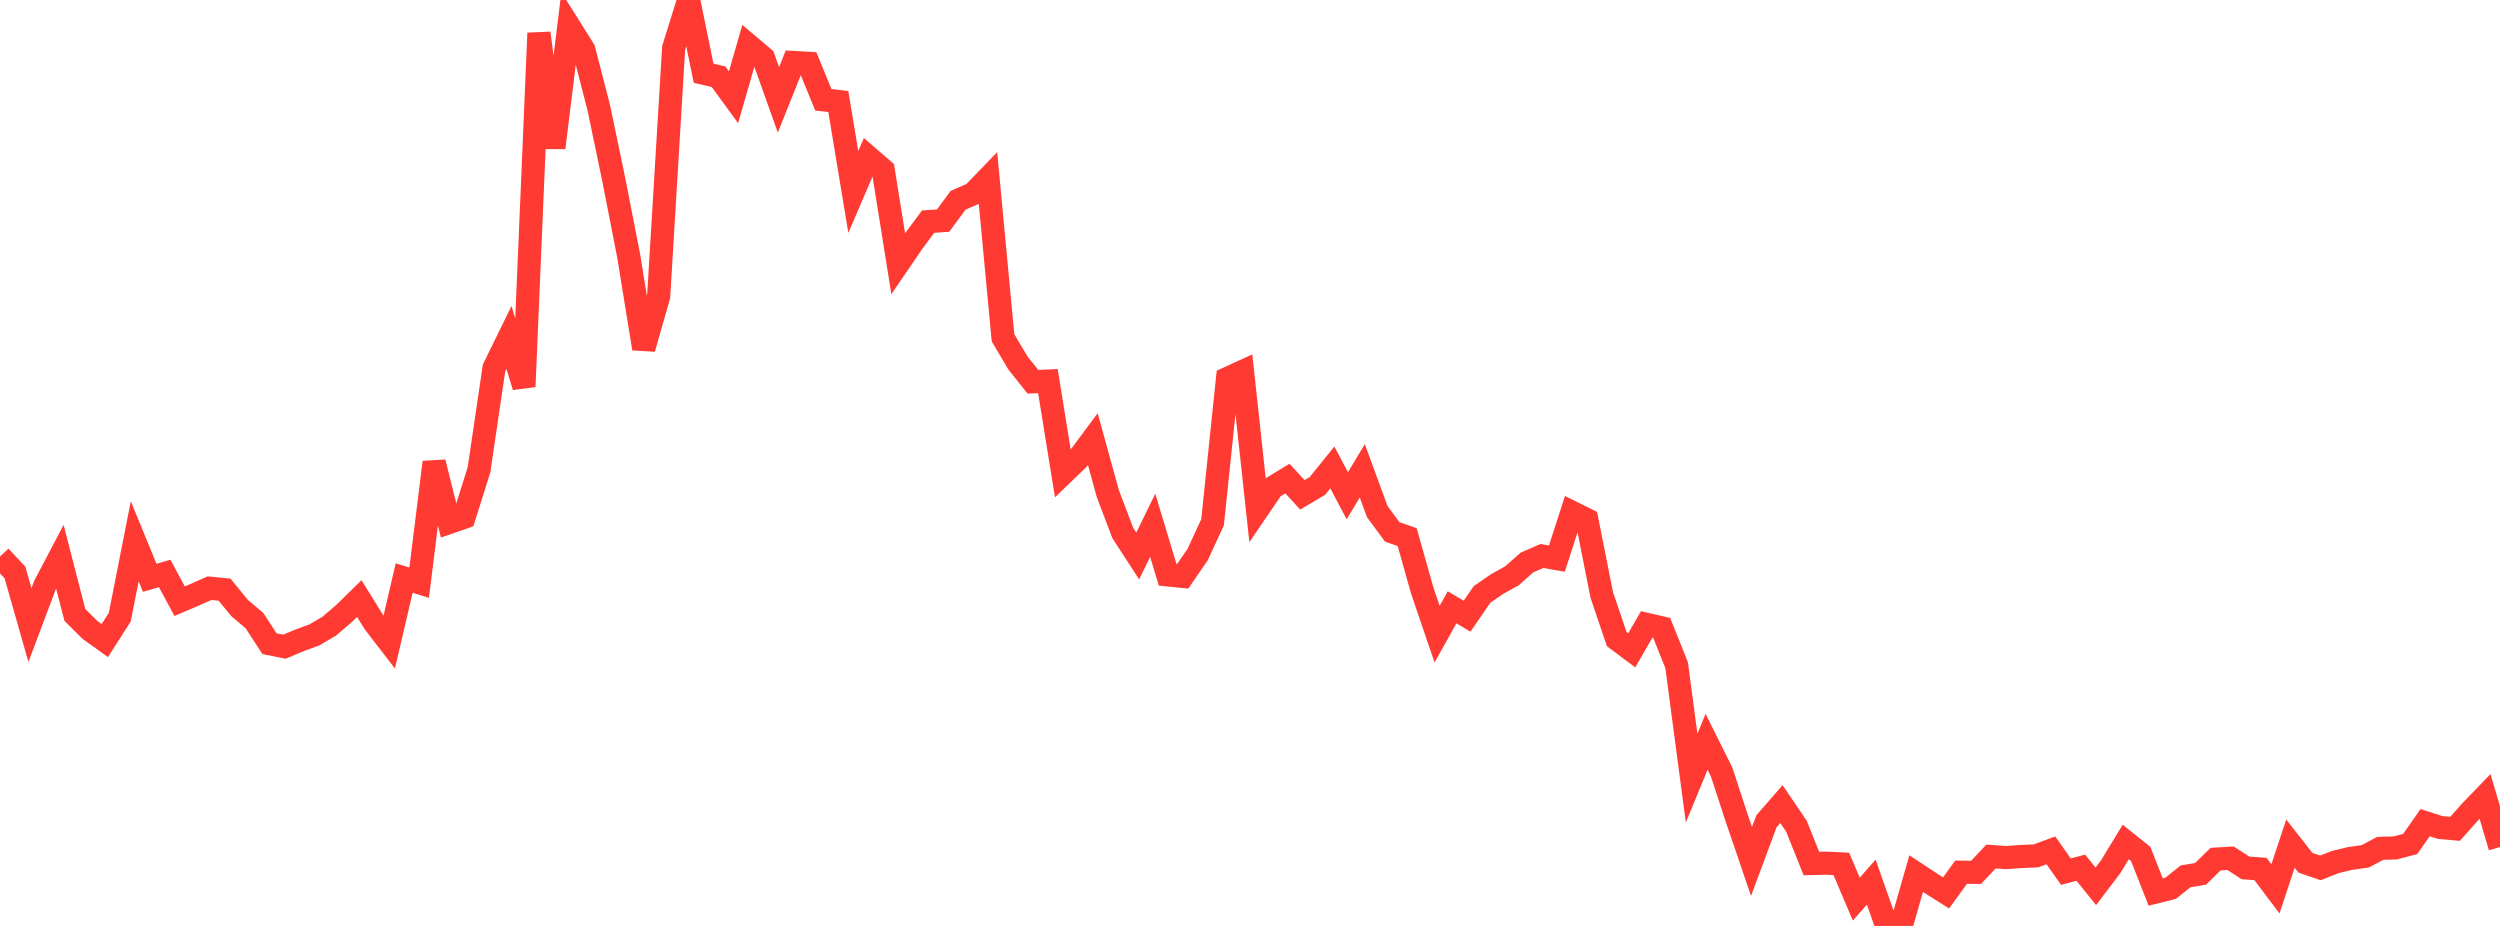 <?xml version="1.0" standalone="no"?>
<!DOCTYPE svg PUBLIC "-//W3C//DTD SVG 1.1//EN" "http://www.w3.org/Graphics/SVG/1.1/DTD/svg11.dtd">

<svg width="135" height="50" viewBox="0 0 135 50" preserveAspectRatio="none" 
  xmlns="http://www.w3.org/2000/svg"
  xmlns:xlink="http://www.w3.org/1999/xlink">


<polyline points="0.0, 30.053 0.808, 30.914 1.617, 33.756 2.425, 31.607 3.234, 30.067 4.042, 33.203 4.85, 34.01 5.659, 34.591 6.467, 33.329 7.275, 29.227 8.084, 31.202 8.892, 30.966 9.701, 32.465 10.509, 32.119 11.317, 31.761 12.126, 31.841 12.934, 32.829 13.743, 33.516 14.551, 34.759 15.359, 34.922 16.168, 34.582 16.976, 34.285 17.784, 33.81 18.593, 33.115 19.401, 32.323 20.21, 33.627 21.018, 34.676 21.826, 31.214 22.635, 31.465 23.443, 24.961 24.251, 28.213 25.06, 27.933 25.868, 25.361 26.677, 19.873 27.485, 18.223 28.293, 20.88 29.102, 1.788 29.91, 7.975 30.719, 1.399 31.527, 2.686 32.335, 5.823 33.144, 9.7 33.952, 13.834 34.76, 18.825 35.569, 15.995 36.377, 2.592 37.186, 0.0 37.994, 3.955 38.802, 4.143 39.611, 5.251 40.419, 2.443 41.228, 3.125 42.036, 5.395 42.844, 3.374 43.653, 3.419 44.461, 5.39 45.269, 5.481 46.078, 10.367 46.886, 8.484 47.695, 9.186 48.503, 14.238 49.311, 13.054 50.12, 11.968 50.928, 11.913 51.737, 10.814 52.545, 10.463 53.353, 9.627 54.162, 18.238 54.97, 19.603 55.778, 20.617 56.587, 20.578 57.395, 25.577 58.204, 24.798 59.012, 23.713 59.82, 26.648 60.629, 28.779 61.437, 30.023 62.246, 28.368 63.054, 31.044 63.862, 31.125 64.671, 29.95 65.479, 28.202 66.287, 20.436 67.096, 20.065 67.904, 27.524 68.713, 26.336 69.521, 25.841 70.329, 26.722 71.138, 26.242 71.946, 25.242 72.754, 26.77 73.563, 25.424 74.371, 27.624 75.18, 28.723 75.988, 29.005 76.796, 31.873 77.605, 34.245 78.413, 32.795 79.222, 33.274 80.03, 32.099 80.838, 31.543 81.647, 31.092 82.455, 30.376 83.263, 30.024 84.072, 30.165 84.88, 27.664 85.689, 28.065 86.497, 32.134 87.305, 34.513 88.114, 35.118 88.922, 33.717 89.731, 33.903 90.539, 35.922 91.347, 42.019 92.156, 40.057 92.964, 41.679 93.772, 44.146 94.581, 46.521 95.389, 44.35 96.198, 43.422 97.006, 44.61 97.814, 46.629 98.623, 46.611 99.431, 46.651 100.24, 48.553 101.048, 47.633 101.856, 49.934 102.665, 50.0 103.473, 47.175 104.281, 47.706 105.09, 48.217 105.898, 47.099 106.707, 47.107 107.515, 46.251 108.323, 46.309 109.132, 46.253 109.94, 46.218 110.749, 45.92 111.557, 47.068 112.365, 46.856 113.174, 47.861 113.982, 46.797 114.79, 45.467 115.599, 46.115 116.407, 48.169 117.216, 47.966 118.024, 47.322 118.832, 47.188 119.641, 46.392 120.449, 46.344 121.257, 46.867 122.066, 46.925 122.874, 47.998 123.683, 45.556 124.491, 46.588 125.299, 46.866 126.108, 46.549 126.916, 46.355 127.725, 46.242 128.533, 45.811 129.341, 45.788 130.15, 45.574 130.958, 44.424 131.766, 44.685 132.575, 44.756 133.383, 43.844 134.192, 43.005 135.0, 45.739" fill="none" stroke="#ff3a33" stroke-width="1.25"/>

</svg>